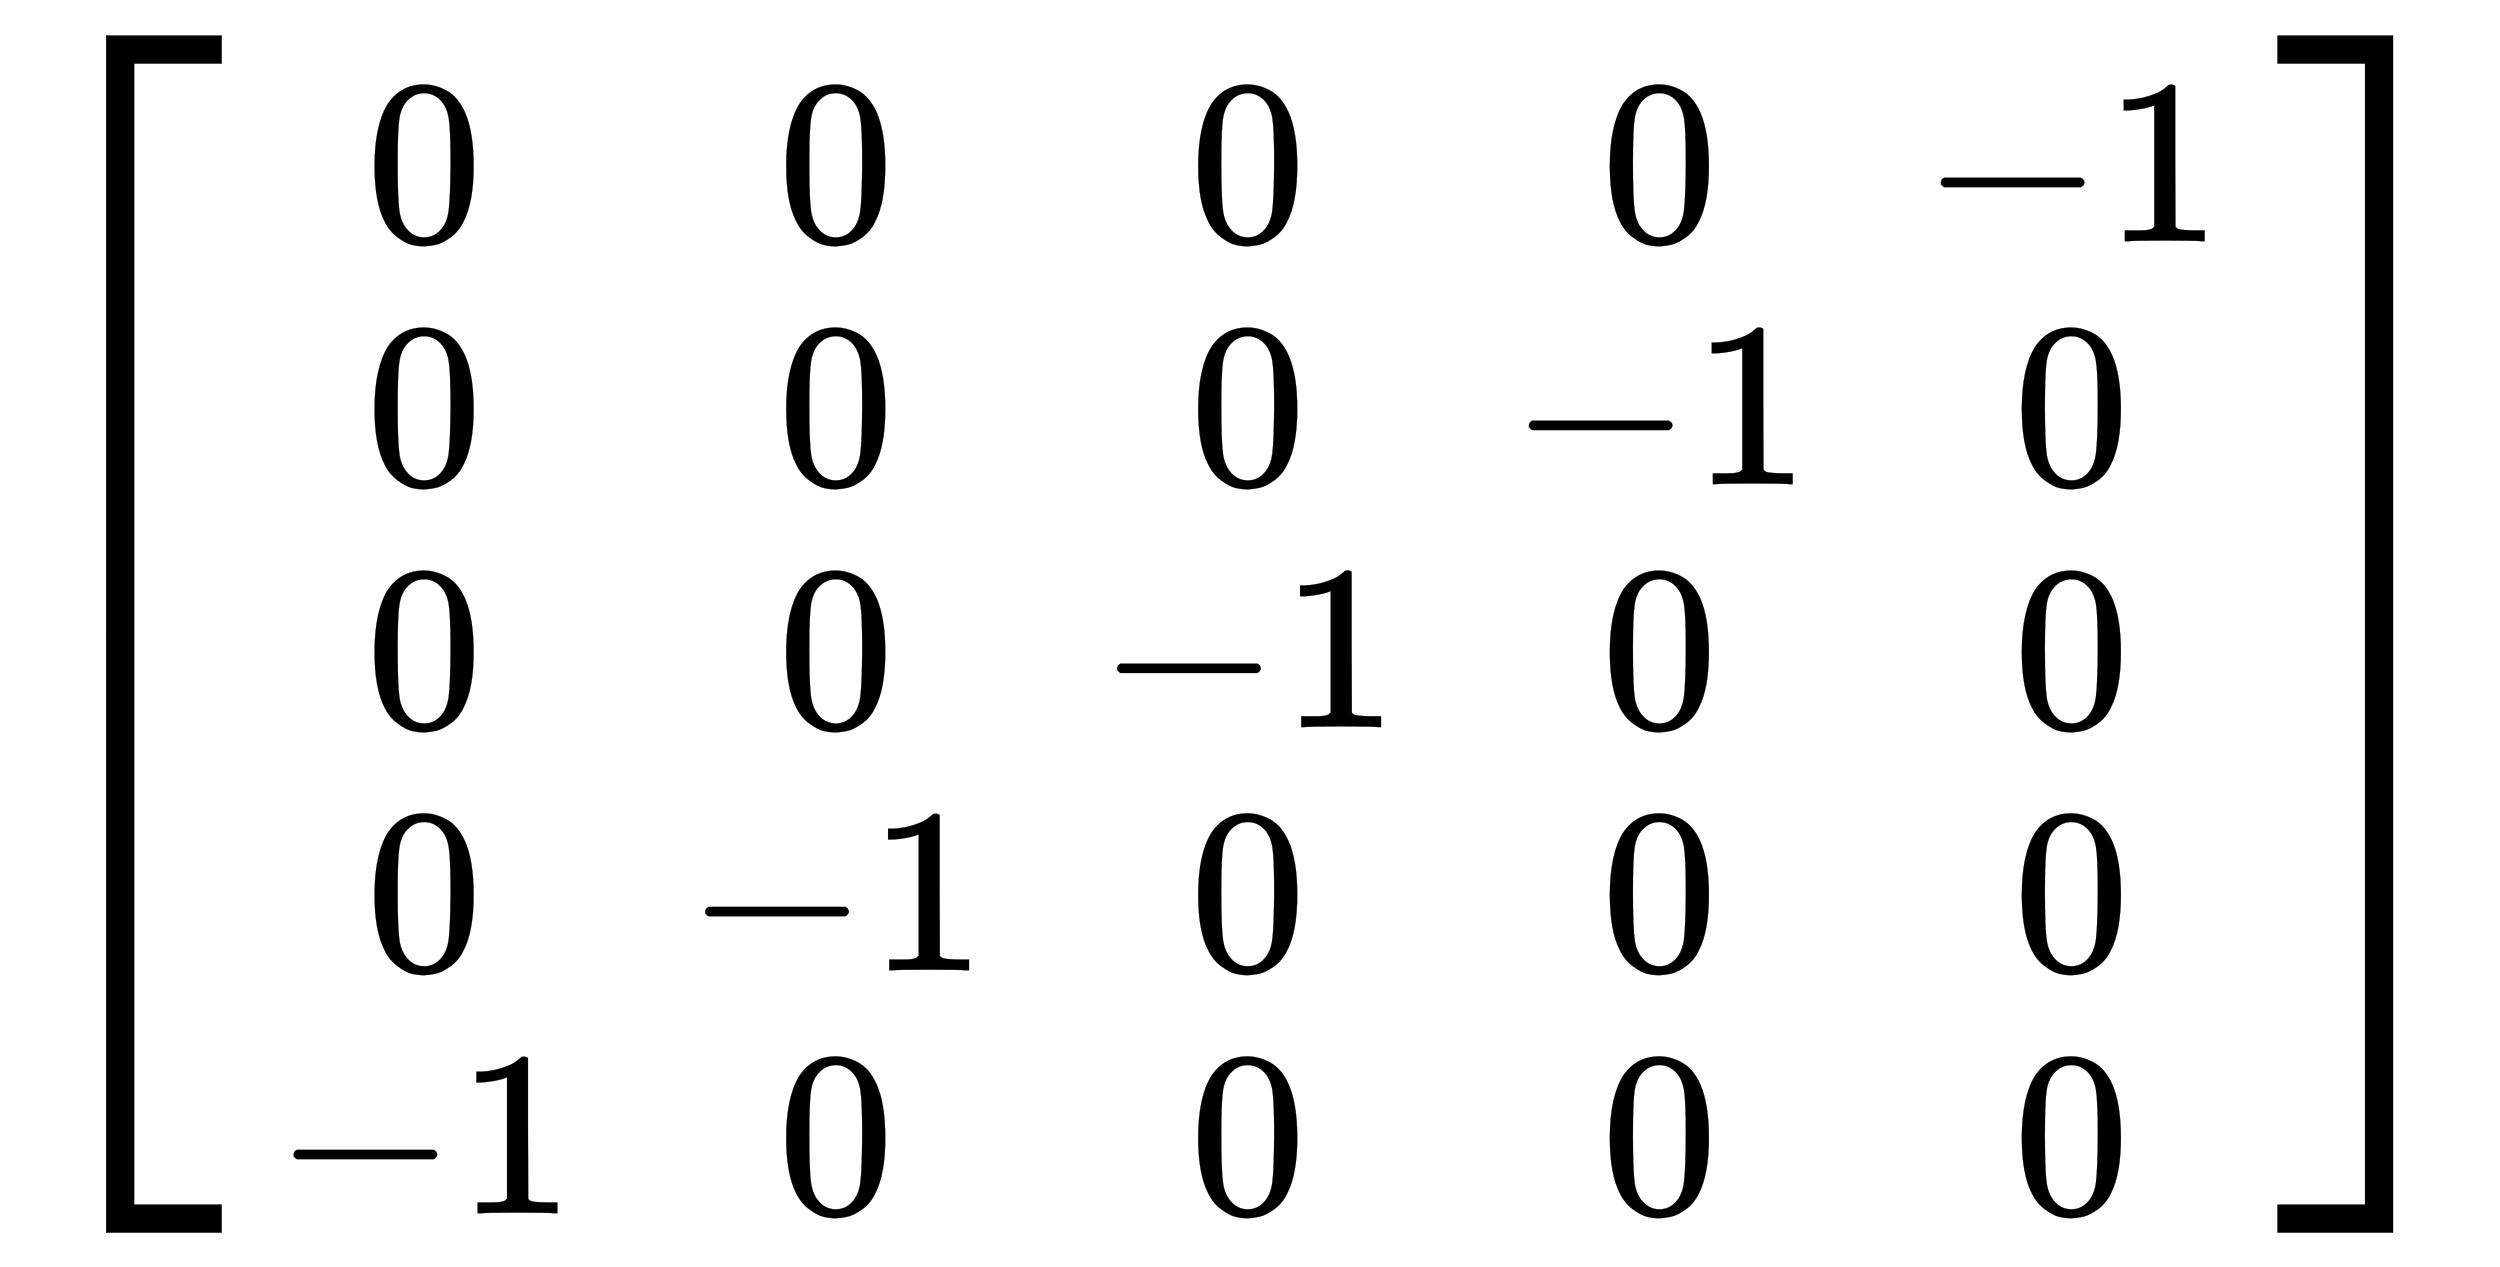 <svg xmlns:xlink="http://www.w3.org/1999/xlink" width="17.448ex" height="8.843ex" style="vertical-align: -3.838ex;" viewBox="0 -2154.8 7512.5 3807.2" role="img" focusable="false" xmlns="http://www.w3.org/2000/svg" aria-labelledby="MathJax-SVG-1-Title">
<title id="MathJax-SVG-1-Title">{\displaystyle \left[{\begin{smallmatrix}0&amp;0&amp;0&amp;0&amp;-1\\0&amp;0&amp;0&amp;-1&amp;0\\0&amp;0&amp;-1&amp;0&amp;0\\0&amp;-1&amp;0&amp;0&amp;0\\-1&amp;0&amp;0&amp;0&amp;0\\\end{smallmatrix}}\right]}</title>
<defs aria-hidden="true">
<path stroke-width="1" id="E1-MJMAIN-5B" d="M118 -250V750H255V710H158V-210H255V-250H118Z"></path>
<path stroke-width="1" id="E1-MJMAIN-30" d="M96 585Q152 666 249 666Q297 666 345 640T423 548Q460 465 460 320Q460 165 417 83Q397 41 362 16T301 -15T250 -22Q224 -22 198 -16T137 16T82 83Q39 165 39 320Q39 494 96 585ZM321 597Q291 629 250 629Q208 629 178 597Q153 571 145 525T137 333Q137 175 145 125T181 46Q209 16 250 16Q290 16 318 46Q347 76 354 130T362 333Q362 478 354 524T321 597Z"></path>
<path stroke-width="1" id="E1-MJMAIN-2212" d="M84 237T84 250T98 270H679Q694 262 694 250T679 230H98Q84 237 84 250Z"></path>
<path stroke-width="1" id="E1-MJMAIN-31" d="M213 578L200 573Q186 568 160 563T102 556H83V602H102Q149 604 189 617T245 641T273 663Q275 666 285 666Q294 666 302 660V361L303 61Q310 54 315 52T339 48T401 46H427V0H416Q395 3 257 3Q121 3 100 0H88V46H114Q136 46 152 46T177 47T193 50T201 52T207 57T213 61V578Z"></path>
<path stroke-width="1" id="E1-MJMAIN-5D" d="M22 710V750H159V-250H22V-210H119V710H22Z"></path>
<path stroke-width="1" id="E1-MJSZ4-23A1" d="M319 -645V1154H666V1070H403V-645H319Z"></path>
<path stroke-width="1" id="E1-MJSZ4-23A3" d="M319 -644V1155H403V-560H666V-644H319Z"></path>
<path stroke-width="1" id="E1-MJSZ4-23A4" d="M0 1070V1154H347V-645H263V1070H0Z"></path>
<path stroke-width="1" id="E1-MJSZ4-23A6" d="M263 -560V1155H347V-644H0V-560H263Z"></path>
</defs>
<g stroke="currentColor" fill="currentColor" stroke-width="0" transform="matrix(1 0 0 -1 0 0)" aria-hidden="true">
<g transform="translate(0,2049)">
 <use xlink:href="#E1-MJSZ4-23A1" x="0" y="-1155"></use>
 <use xlink:href="#E1-MJSZ4-23A3" x="0" y="-2954"></use>
</g>
<g transform="translate(667,0)">
<g transform="translate(167,0)">
<g transform="translate(-11,0)">
 <use transform="scale(0.707)" xlink:href="#E1-MJMAIN-30" x="389" y="2023"></use>
 <use transform="scale(0.707)" xlink:href="#E1-MJMAIN-30" x="389" y="990"></use>
 <use transform="scale(0.707)" xlink:href="#E1-MJMAIN-30" x="389" y="-43"></use>
 <use transform="scale(0.707)" xlink:href="#E1-MJMAIN-30" x="389" y="-1075"></use>
<g transform="translate(0,-1491)">
 <use transform="scale(0.707)" xlink:href="#E1-MJMAIN-2212" x="0" y="0"></use>
 <use transform="scale(0.707)" xlink:href="#E1-MJMAIN-31" x="778" y="0"></use>
</g>
</g>
<g transform="translate(1226,0)">
 <use transform="scale(0.707)" xlink:href="#E1-MJMAIN-30" x="389" y="2023"></use>
 <use transform="scale(0.707)" xlink:href="#E1-MJMAIN-30" x="389" y="990"></use>
 <use transform="scale(0.707)" xlink:href="#E1-MJMAIN-30" x="389" y="-43"></use>
<g transform="translate(0,-761)">
 <use transform="scale(0.707)" xlink:href="#E1-MJMAIN-2212" x="0" y="0"></use>
 <use transform="scale(0.707)" xlink:href="#E1-MJMAIN-31" x="778" y="0"></use>
</g>
 <use transform="scale(0.707)" xlink:href="#E1-MJMAIN-30" x="389" y="-2108"></use>
</g>
<g transform="translate(2464,0)">
 <use transform="scale(0.707)" xlink:href="#E1-MJMAIN-30" x="389" y="2023"></use>
 <use transform="scale(0.707)" xlink:href="#E1-MJMAIN-30" x="389" y="990"></use>
<g transform="translate(0,-30)">
 <use transform="scale(0.707)" xlink:href="#E1-MJMAIN-2212" x="0" y="0"></use>
 <use transform="scale(0.707)" xlink:href="#E1-MJMAIN-31" x="778" y="0"></use>
</g>
 <use transform="scale(0.707)" xlink:href="#E1-MJMAIN-30" x="389" y="-1075"></use>
 <use transform="scale(0.707)" xlink:href="#E1-MJMAIN-30" x="389" y="-2108"></use>
</g>
<g transform="translate(3701,0)">
 <use transform="scale(0.707)" xlink:href="#E1-MJMAIN-30" x="389" y="2023"></use>
<g transform="translate(0,700)">
 <use transform="scale(0.707)" xlink:href="#E1-MJMAIN-2212" x="0" y="0"></use>
 <use transform="scale(0.707)" xlink:href="#E1-MJMAIN-31" x="778" y="0"></use>
</g>
 <use transform="scale(0.707)" xlink:href="#E1-MJMAIN-30" x="389" y="-43"></use>
 <use transform="scale(0.707)" xlink:href="#E1-MJMAIN-30" x="389" y="-1075"></use>
 <use transform="scale(0.707)" xlink:href="#E1-MJMAIN-30" x="389" y="-2108"></use>
</g>
<g transform="translate(4939,0)">
<g transform="translate(0,1430)">
 <use transform="scale(0.707)" xlink:href="#E1-MJMAIN-2212" x="0" y="0"></use>
 <use transform="scale(0.707)" xlink:href="#E1-MJMAIN-31" x="778" y="0"></use>
</g>
 <use transform="scale(0.707)" xlink:href="#E1-MJMAIN-30" x="389" y="990"></use>
 <use transform="scale(0.707)" xlink:href="#E1-MJMAIN-30" x="389" y="-43"></use>
 <use transform="scale(0.707)" xlink:href="#E1-MJMAIN-30" x="389" y="-1075"></use>
 <use transform="scale(0.707)" xlink:href="#E1-MJMAIN-30" x="389" y="-2108"></use>
</g>
</g>
</g>
<g transform="translate(6844,2049)">
 <use xlink:href="#E1-MJSZ4-23A4" x="0" y="-1155"></use>
 <use xlink:href="#E1-MJSZ4-23A6" x="0" y="-2954"></use>
</g>
</g>
</svg>